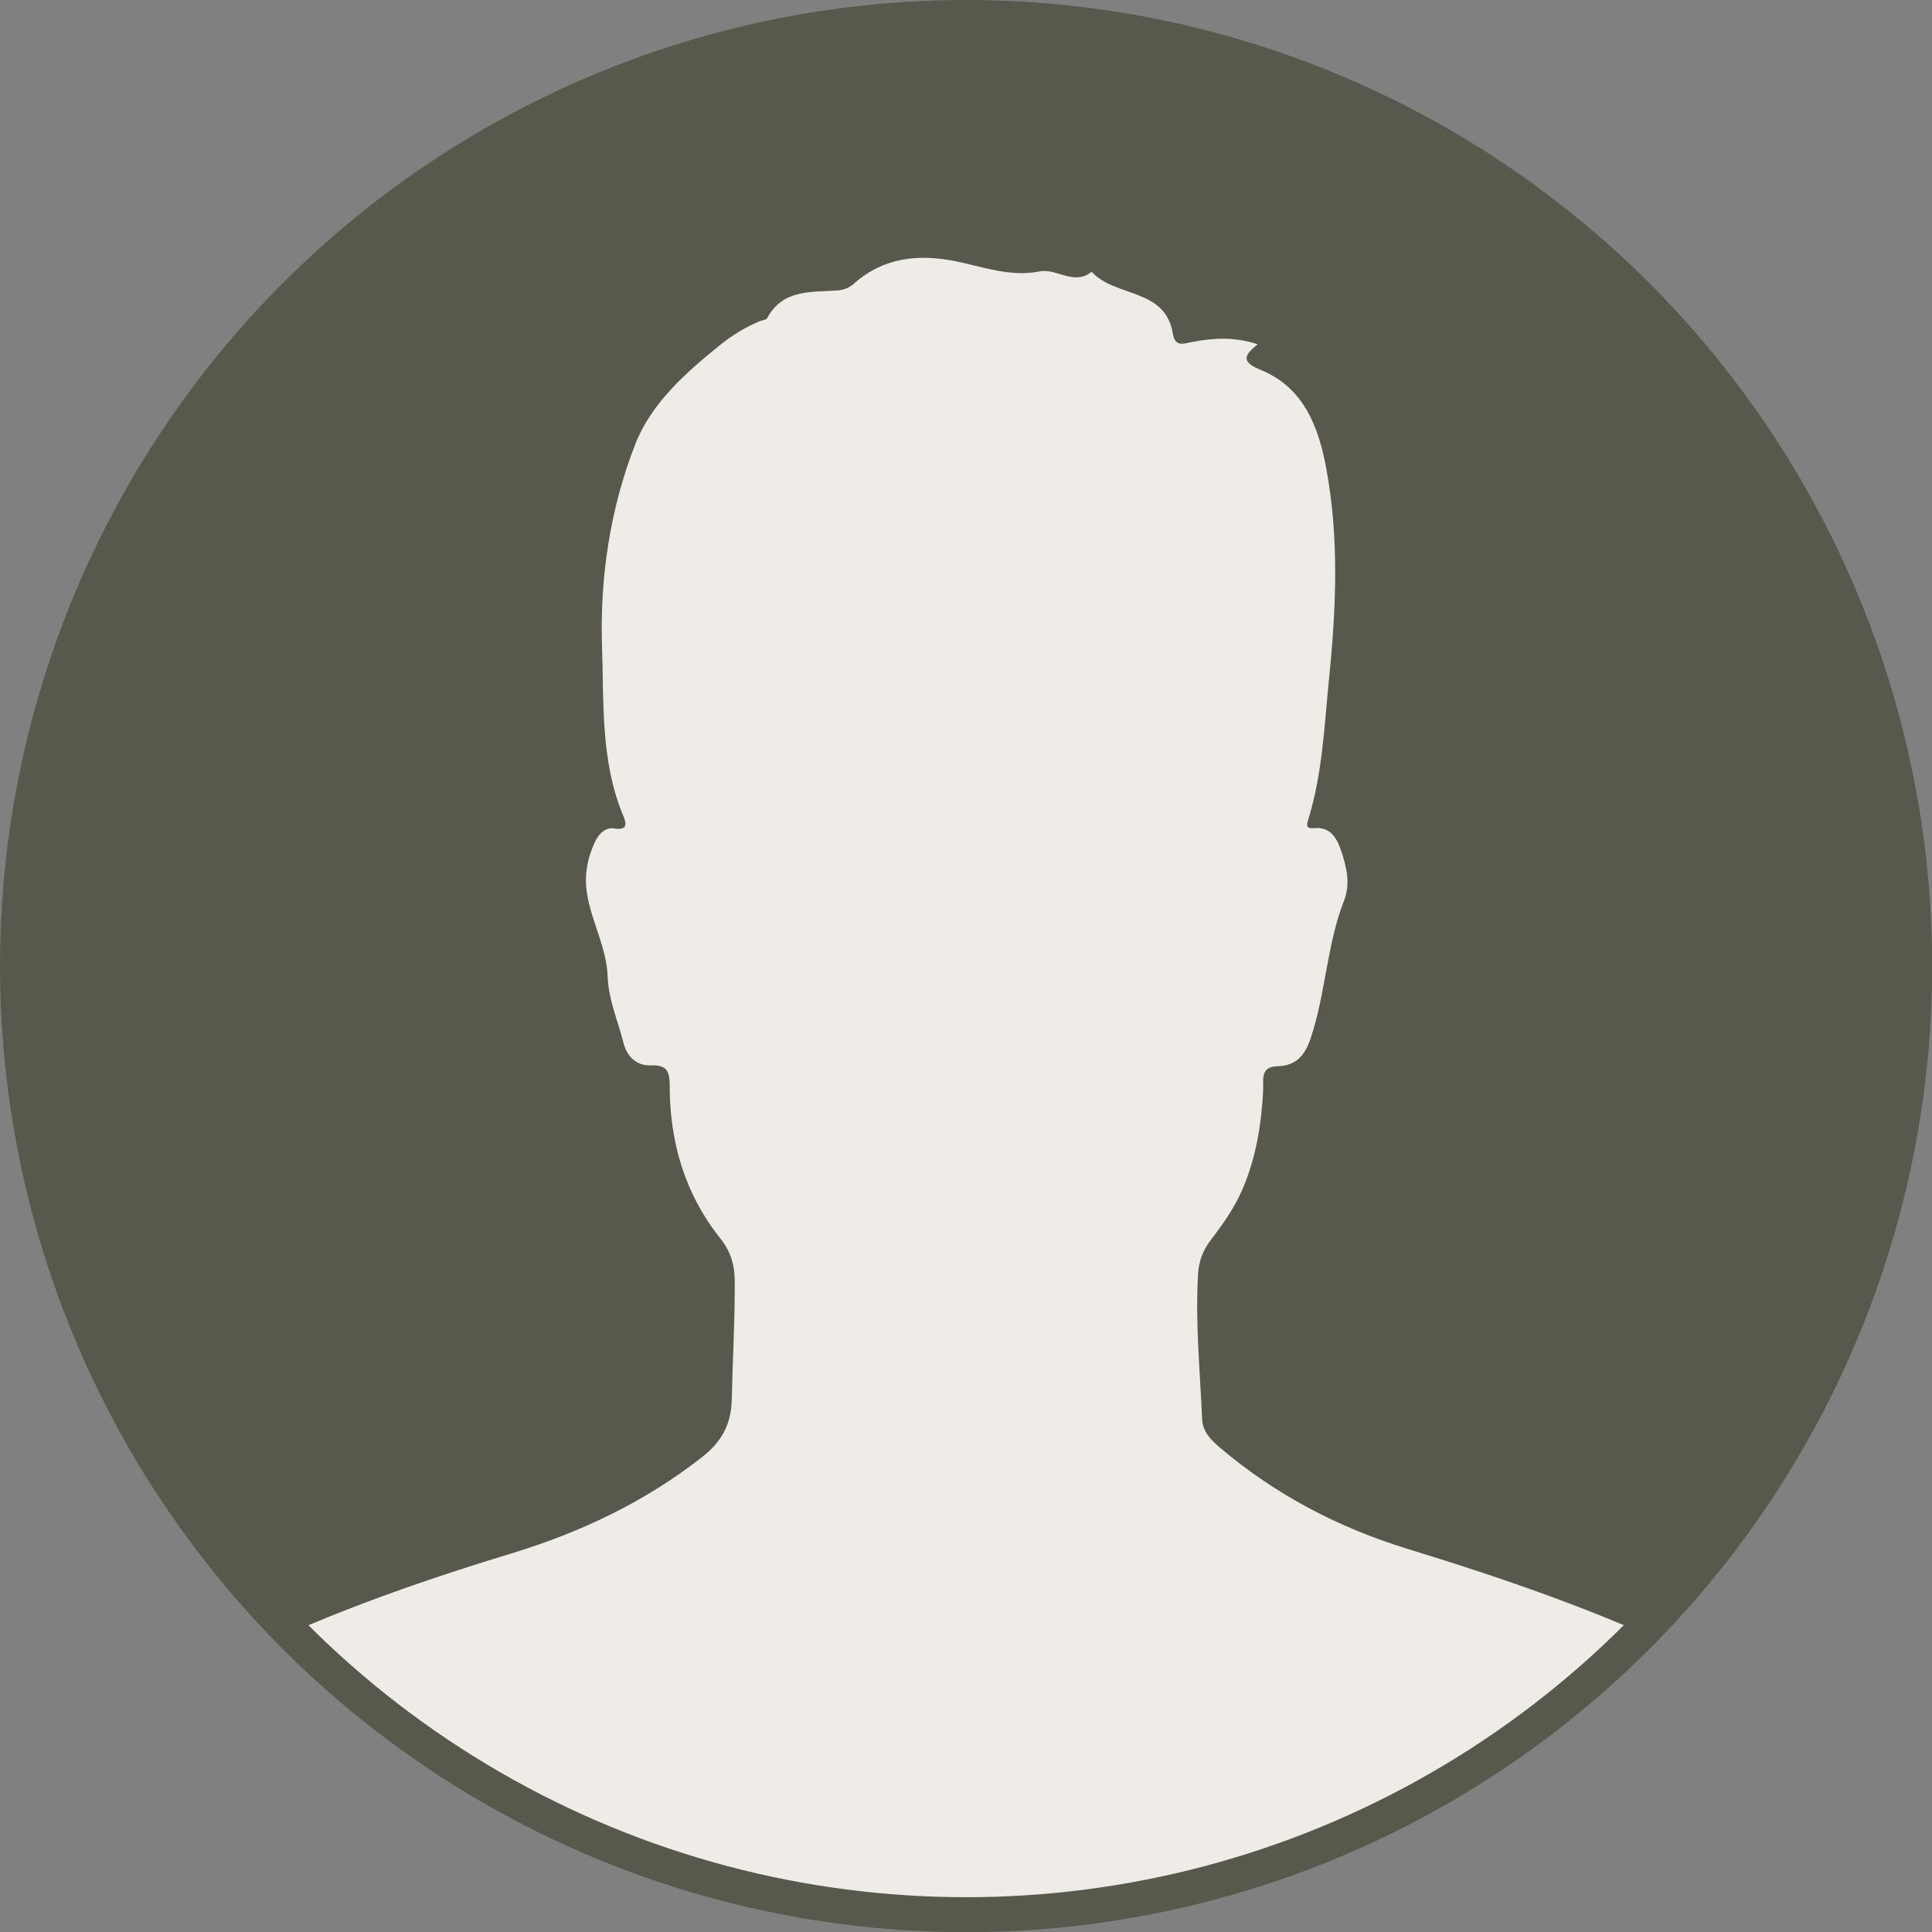 <svg xmlns="http://www.w3.org/2000/svg" xmlns:xlink="http://www.w3.org/1999/xlink" id="Layer_1" data-name="Layer 1" viewBox="0 0 110.49 110.49"><rect x="0" y="0" width="110.49" height="110.49" fill="#808080" stroke="none"/><defs><style> .cls-1 { fill: #efece8; } .cls-1, .cls-2 { stroke-width: 0px; } .cls-3 { clip-path: url(#clippath); } .cls-4 { fill: none; stroke: #57594c; stroke-miterlimit: 10; stroke-width: 2px; } .cls-2 { fill: #57594c; } </style><clipPath id="clippath"><circle class="cls-4" cx="55.25" cy="55.25" r="54.25"></circle></clipPath></defs><circle class="cls-2" cx="55.25" cy="55.25" r="54.25"></circle><g><g class="cls-3"><path class="cls-1" d="m100.78,97.86c.97,1.8,1.65,3.72,2.47,5.59.43,1.64.81,3.3,1.3,4.92.28.91.04,1.13-.87,1.13-5.88-.03-11.76-.01-17.64-.01-26.27,0-52.54,0-78.81,0-1.54,0-1.57,0-1.17-1.51.93-3.51,1.92-7,3.79-10.17.7-1.19,1.67-1.98,2.88-2.59,5.29-2.69,10.86-4.66,16.52-6.38,3.96-1.21,7.62-2.94,10.89-5.5,1.1-.86,1.68-1.84,1.71-3.33.05-2.24.18-4.48.17-6.72,0-.92-.22-1.71-.82-2.46-2.03-2.55-2.9-5.51-2.9-8.73,0-.78-.12-1.21-1.06-1.17-.8.03-1.37-.46-1.58-1.28-.32-1.27-.86-2.47-.91-3.81-.06-1.68-.95-3.17-1.19-4.81-.15-1.01.04-1.99.48-2.91.22-.45.59-.82,1.08-.74.76.12.72-.26.53-.71-1.31-3.12-1.11-6.46-1.22-9.71-.13-3.95.47-7.9,1.91-11.58.92-2.33,2.87-4.06,4.83-5.64.69-.56,1.45-1.03,2.28-1.37.14-.06.37-.07.42-.17.9-1.68,2.53-1.48,4.04-1.59.37-.03.65-.15.93-.39,1.68-1.5,3.67-1.7,5.76-1.29,1.61.32,3.15.93,4.87.59.96-.19,1.96.84,2.96.02,1.33,1.48,4.23.91,4.65,3.56.12.74.59.56,1.04.47,1.22-.24,2.44-.33,3.81.12-.92.71-.83,1.05.18,1.47,2.46,1.01,3.3,3.26,3.74,5.64.73,3.94.57,7.89.17,11.88-.28,2.77-.38,5.54-1.21,8.22-.09.28-.13.51.35.46.92-.09,1.3.57,1.54,1.3.31.92.54,1.88.17,2.83-.99,2.53-1.05,5.29-1.9,7.85-.33,1-.83,1.62-1.94,1.64-.99.02-.76.85-.79,1.37-.1,1.94-.4,3.83-1.17,5.63-.46,1.08-1.13,2.03-1.83,2.94-.45.59-.68,1.22-.72,1.91-.17,2.78.11,5.56.23,8.34.03.71.51,1.19,1.02,1.62,3.17,2.69,6.76,4.57,10.73,5.79,5.76,1.77,11.46,3.73,16.88,6.42,1.38.69,2.61,1.5,3.4,2.86Z"></path></g><circle class="cls-4" cx="55.25" cy="55.25" r="54.25"></circle></g></svg>